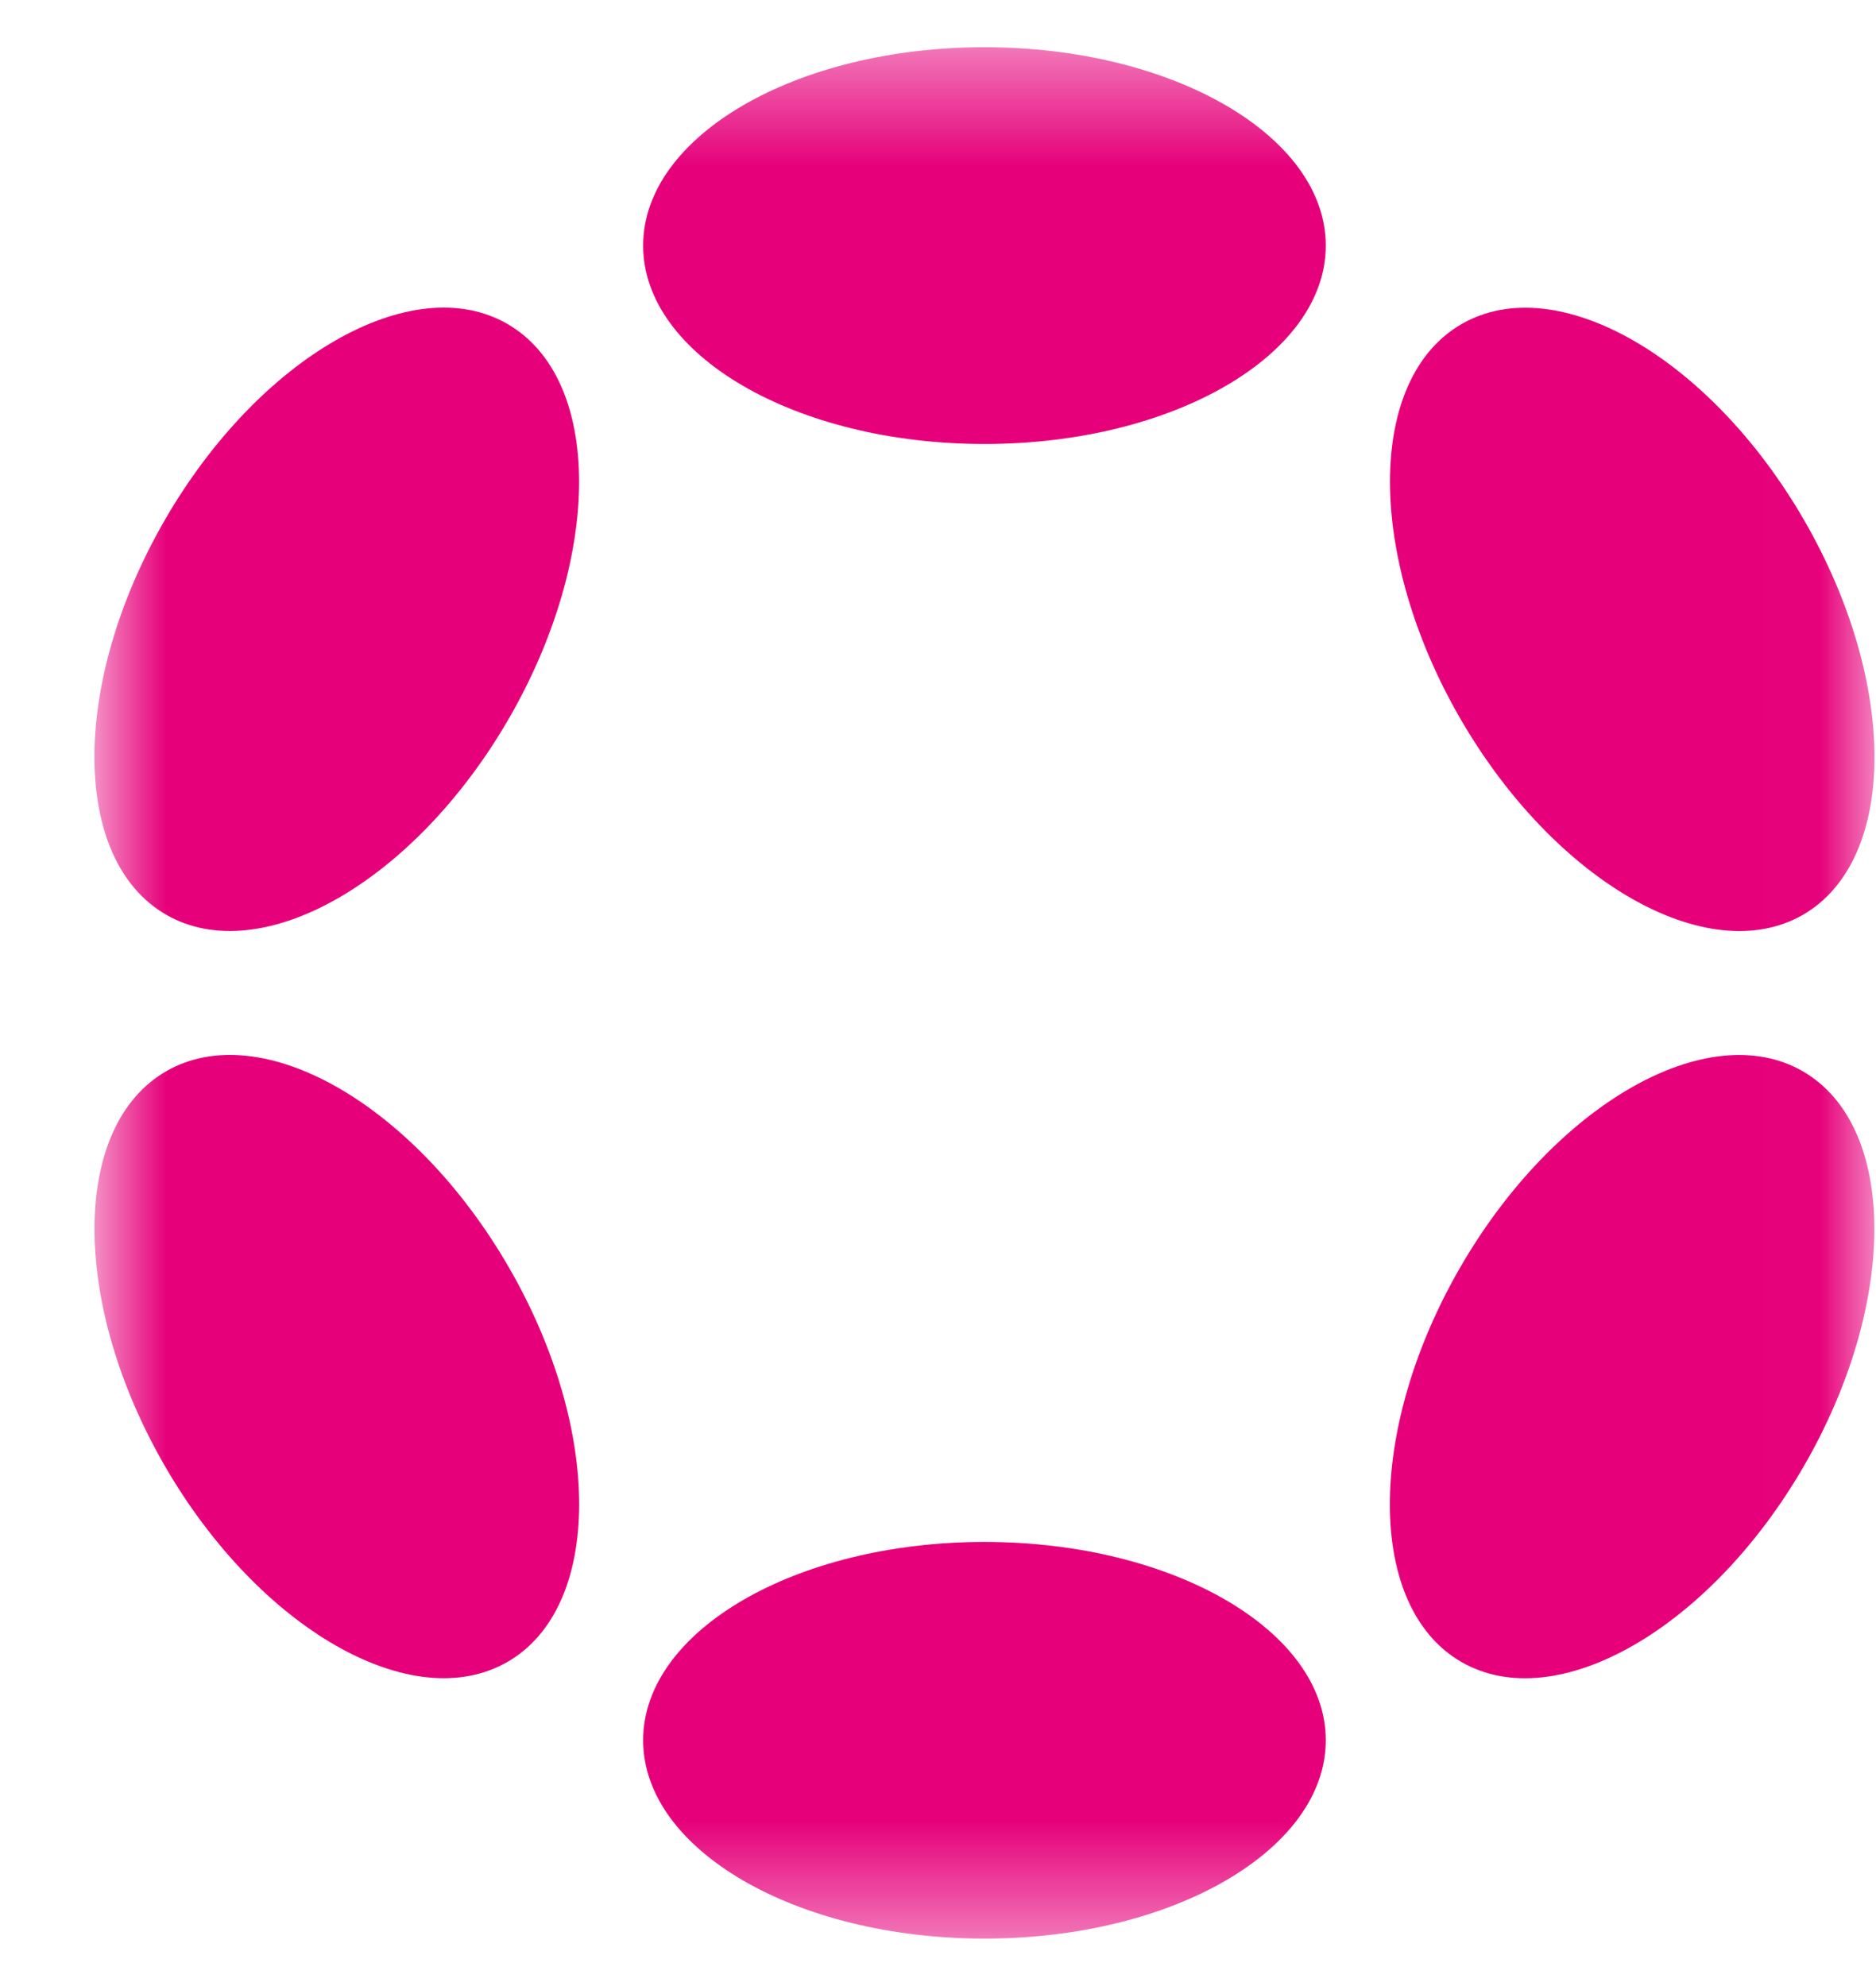 <svg width="17" height="18" viewBox="0 0 17 18" fill="none" xmlns="http://www.w3.org/2000/svg">
<mask id="mask0_169_1613" style="mask-type:luminance" maskUnits="userSpaceOnUse" x="0" y="0" width="17" height="18">
<path d="M16.988 0.428H0.857V17.571H16.988V0.428Z" fill="white"/>
</mask>
<g mask="url(#mask0_169_1613)">
<path d="M8.921 4.024C10.629 4.024 12.014 3.219 12.014 2.226C12.014 1.233 10.629 0.428 8.921 0.428C7.213 0.428 5.828 1.233 5.828 2.226C5.828 3.219 7.213 4.024 8.921 4.024Z" fill="#E6007A"/>
<path d="M8.921 17.57C10.629 17.57 12.014 16.765 12.014 15.772C12.014 14.78 10.629 13.975 8.921 13.975C7.213 13.975 5.828 14.78 5.828 15.772C5.828 16.765 7.213 17.57 8.921 17.57Z" fill="#E6007A"/>
<path d="M4.611 6.513C5.465 5.034 5.459 3.433 4.598 2.936C3.737 2.439 2.347 3.235 1.493 4.714C0.639 6.192 0.644 7.793 1.505 8.29C2.366 8.787 3.757 7.991 4.611 6.513Z" fill="#E6007A"/>
<path d="M16.348 13.285C17.202 11.807 17.197 10.206 16.336 9.709C15.476 9.213 14.086 10.009 13.232 11.487C12.378 12.966 12.383 14.567 13.243 15.063C14.104 15.559 15.494 14.763 16.348 13.285Z" fill="#E6007A"/>
<path d="M4.599 15.062C5.46 14.566 5.465 12.964 4.611 11.486C3.757 10.008 2.367 9.212 1.506 9.709C0.645 10.205 0.639 11.807 1.493 13.285C2.348 14.764 3.738 15.559 4.599 15.062Z" fill="#E6007A"/>
<path d="M16.338 8.291C17.198 7.794 17.203 6.193 16.349 4.715C15.495 3.236 14.105 2.44 13.245 2.937C12.384 3.433 12.379 5.034 13.233 6.513C14.088 7.991 15.477 8.787 16.338 8.291Z" fill="#E6007A"/>
</g>
</svg>
